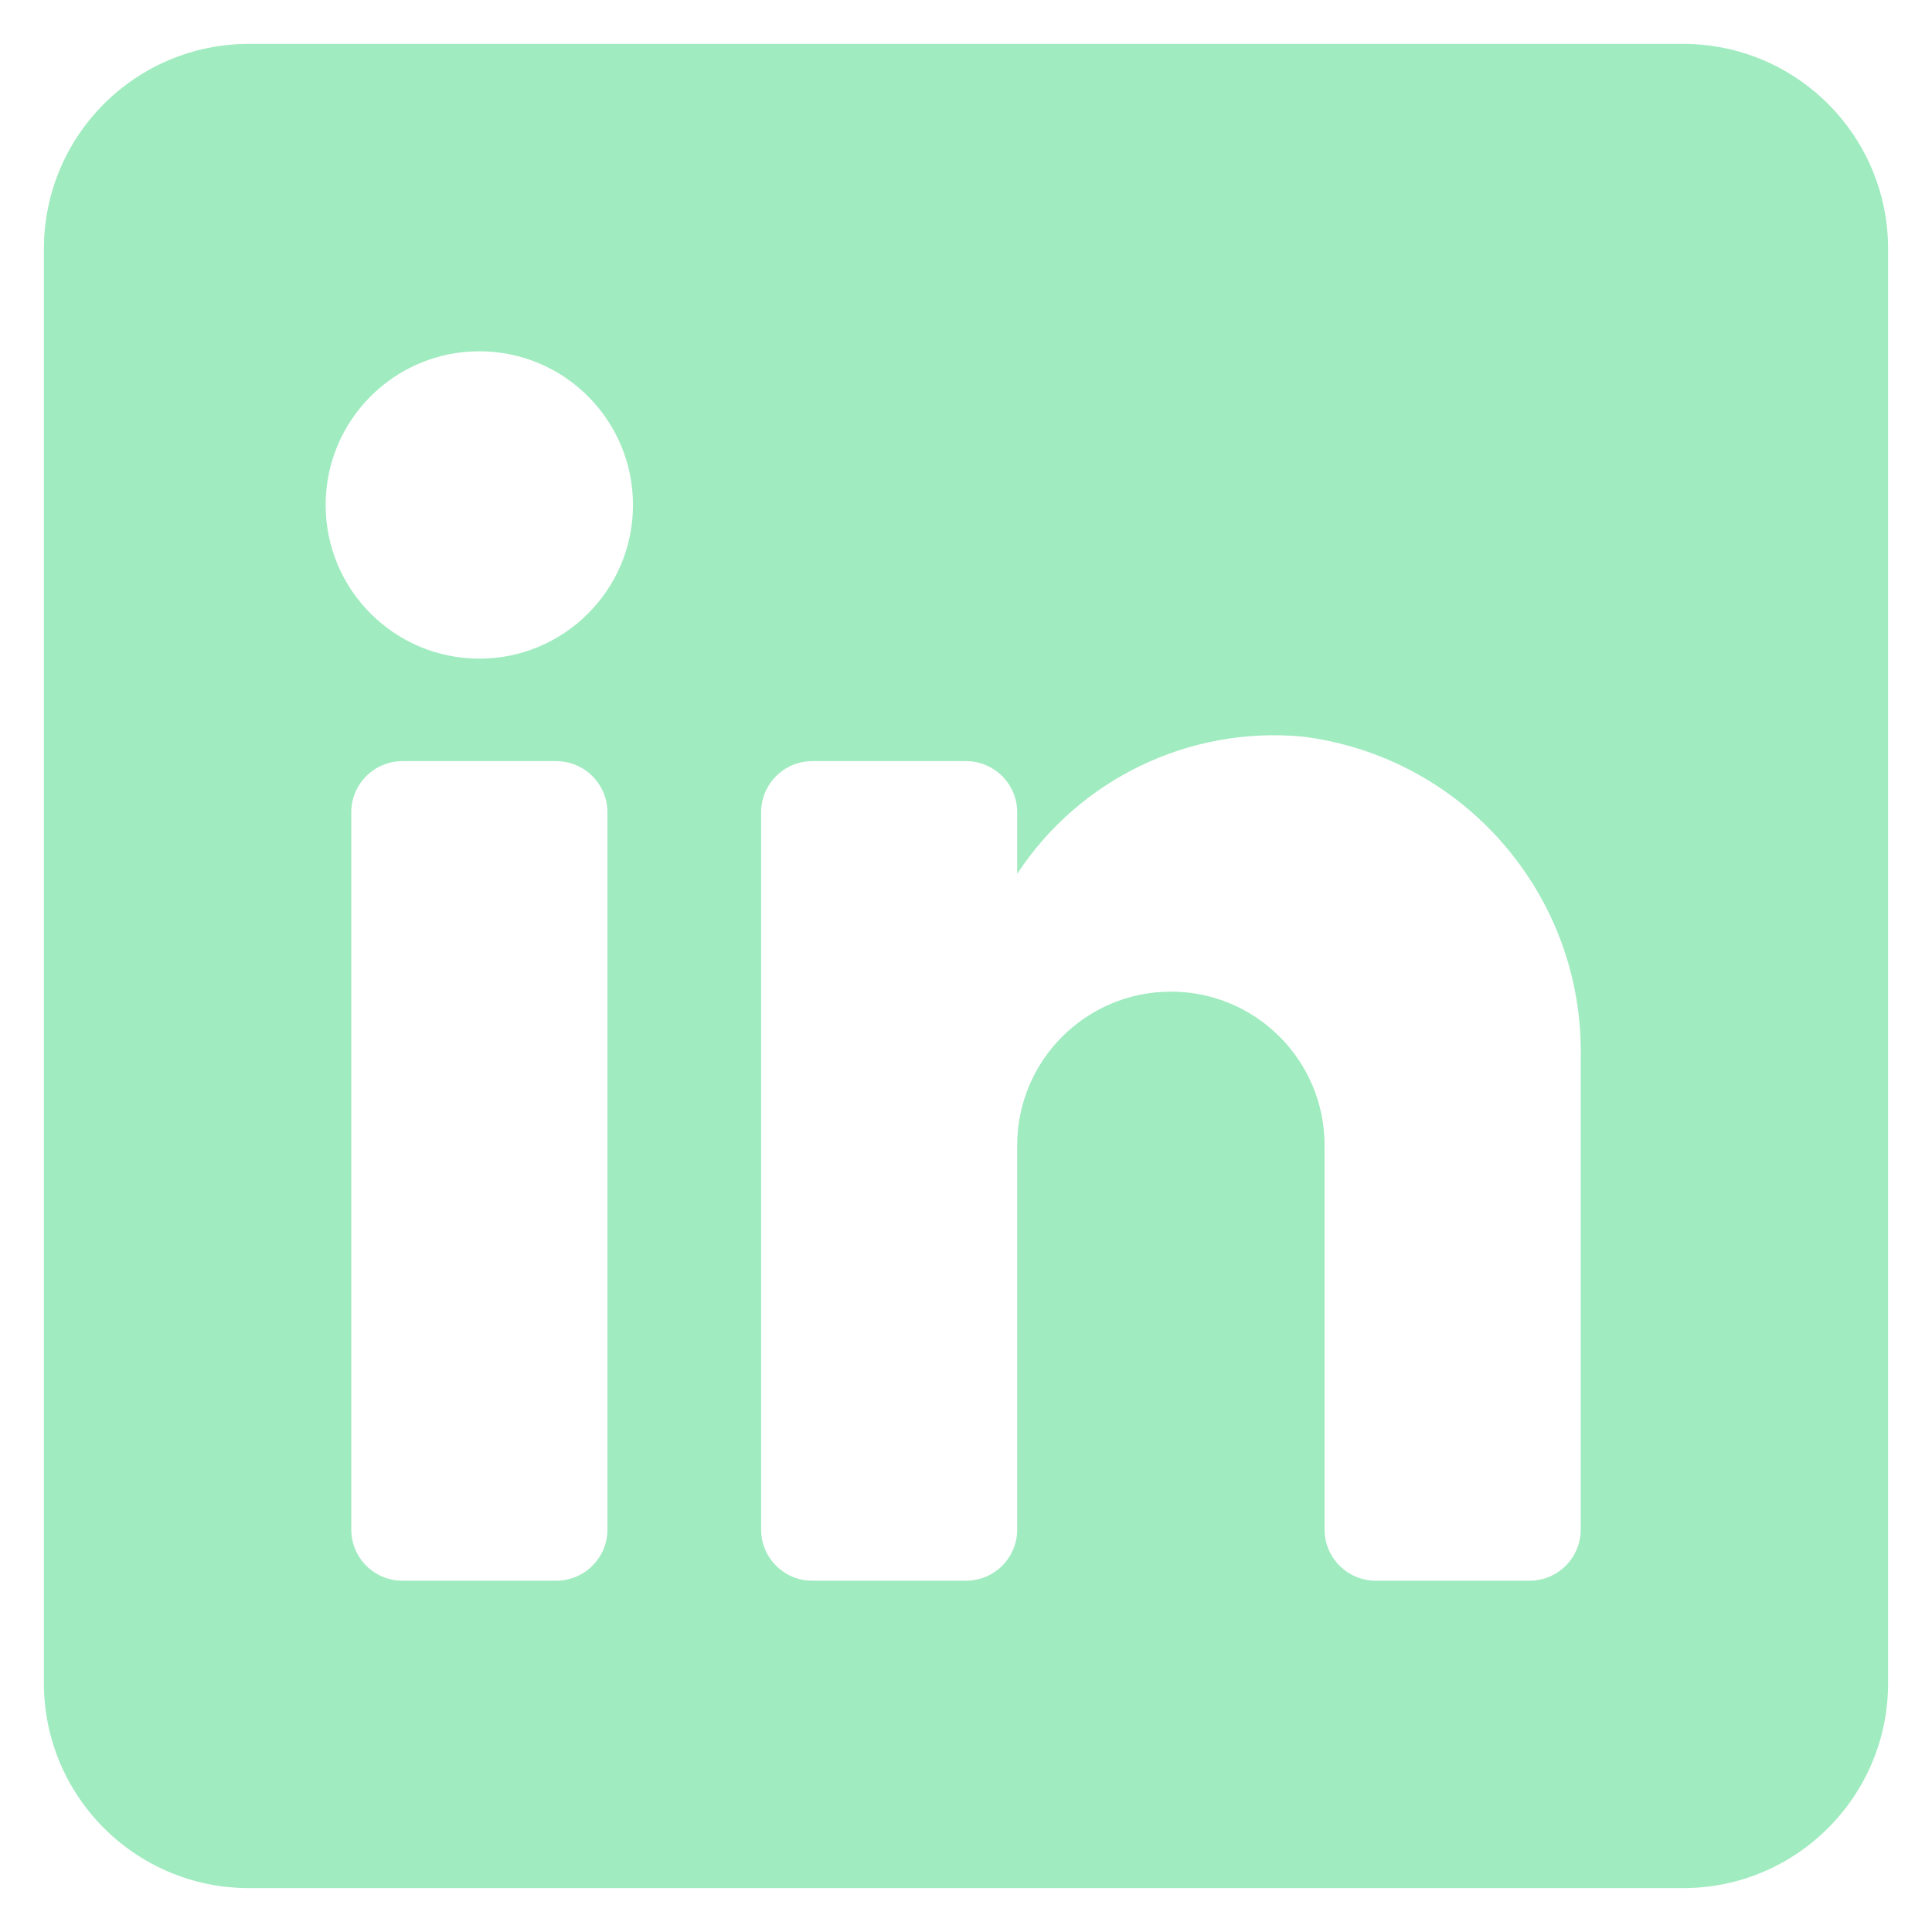 <svg width="22" height="22" viewBox="0 0 22 22" fill="none" xmlns="http://www.w3.org/2000/svg">
<path fill-rule="evenodd" clip-rule="evenodd" d="M2.833 0.5H19.167C20.455 0.5 21.5 1.545 21.5 2.833V19.167C21.5 20.455 20.455 21.5 19.167 21.5H2.833C1.545 21.5 0.5 20.455 0.5 19.167V2.833C0.5 1.545 1.545 0.5 2.833 0.5ZM6.333 18C6.655 18 6.917 17.739 6.917 17.417V9.25C6.917 8.928 6.655 8.667 6.333 8.667H4.583C4.261 8.667 4 8.928 4 9.25V17.417C4 17.739 4.261 18 4.583 18H6.333ZM5.458 7.5C4.492 7.5 3.708 6.716 3.708 5.75C3.708 4.784 4.492 4 5.458 4C6.425 4 7.208 4.784 7.208 5.75C7.208 6.716 6.425 7.5 5.458 7.5ZM17.417 18C17.739 18 18 17.739 18 17.417V12.05C18.038 10.196 16.667 8.614 14.827 8.387C13.54 8.269 12.293 8.87 11.583 9.95V9.25C11.583 8.928 11.322 8.667 11 8.667H9.25C8.928 8.667 8.667 8.928 8.667 9.25V17.417C8.667 17.739 8.928 18 9.25 18H11C11.322 18 11.583 17.739 11.583 17.417V13.042C11.583 12.075 12.367 11.292 13.333 11.292C14.3 11.292 15.083 12.075 15.083 13.042V17.417C15.083 17.739 15.345 18 15.667 18H17.417Z" fill="#A0EBC0"/>
</svg>
